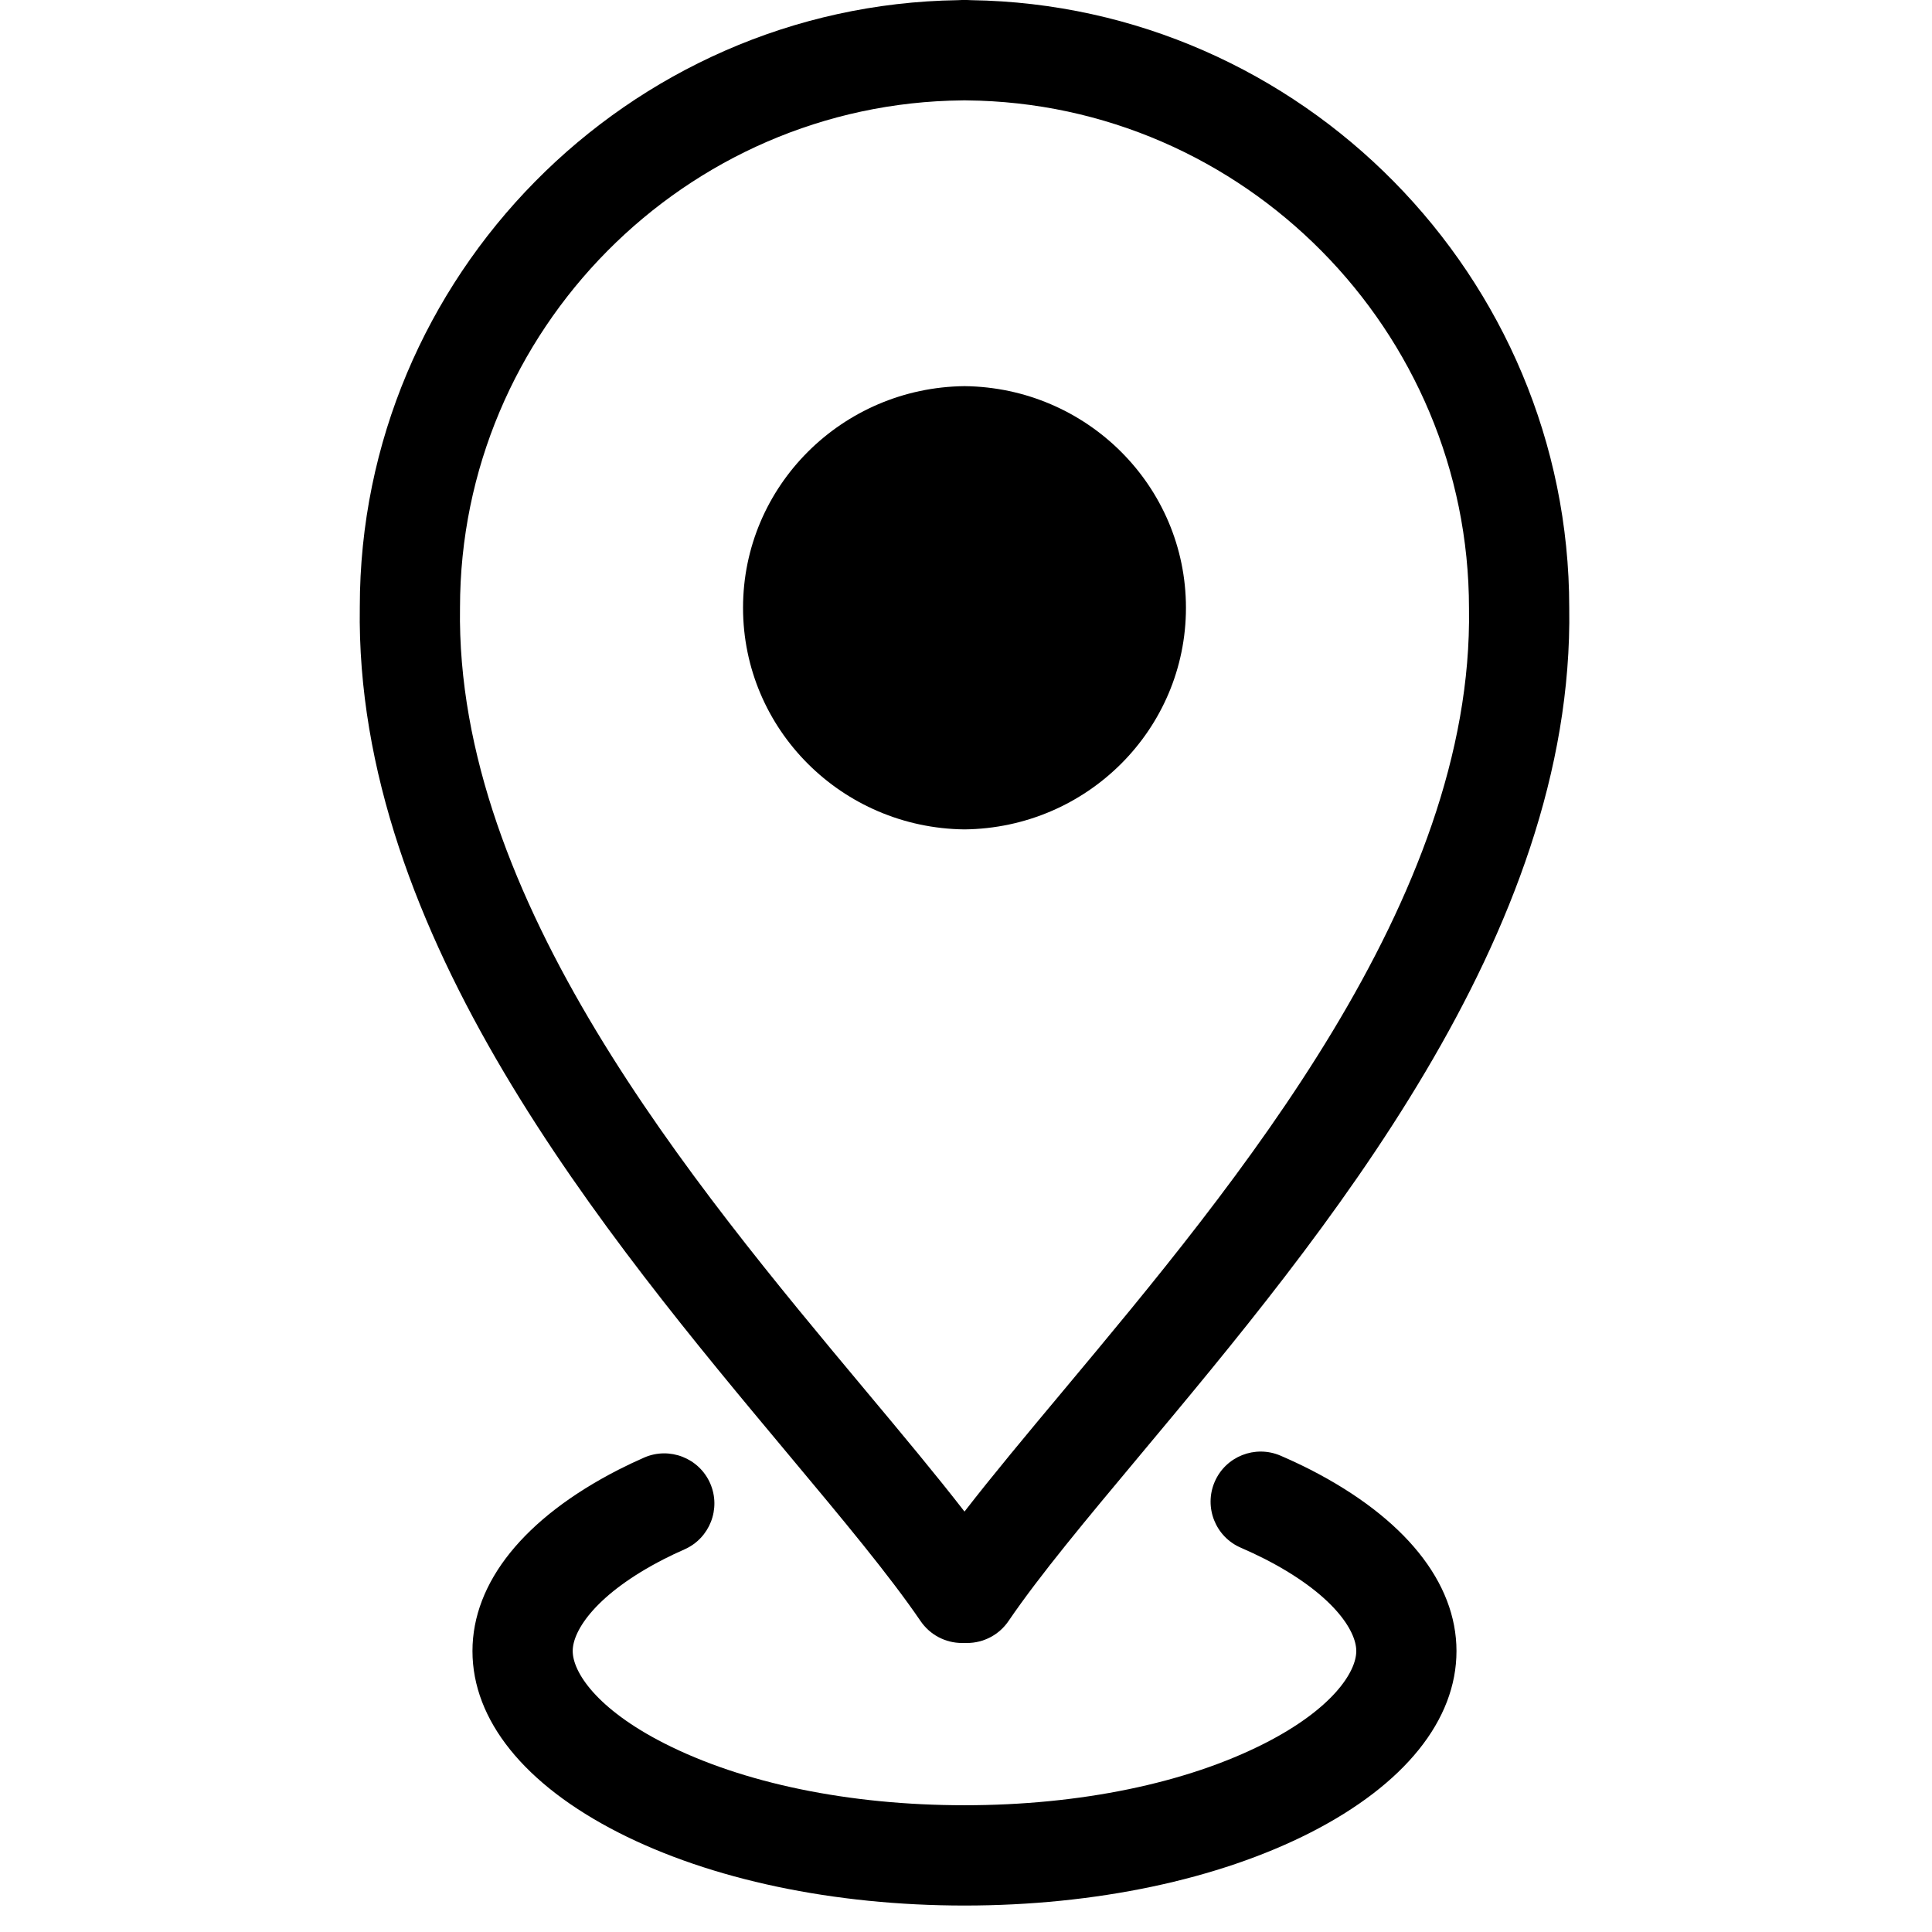 <svg xmlns="http://www.w3.org/2000/svg" xmlns:xlink="http://www.w3.org/1999/xlink" width="768" zoomAndPan="magnify" viewBox="0 0 576 583.92" height="768" preserveAspectRatio="xMidYMid meet" version="1.2"><defs><clipPath id="f55db49945"><path d="M 138 438 L 437 438 L 437 575.922 L 138 575.922 Z M 138 438 "/></clipPath></defs><g id="5fa64842fd"><g clip-rule="nonzero" clip-path="url(#f55db49945)"><path style=" stroke:none;fill-rule:nonzero;fill:#000000;fill-opacity:1;" d="M 196.688 471.227 C 198.688 470.203 200.766 469.223 202.883 468.293 C 210.543 464.934 214.035 455.996 210.684 448.328 C 207.328 440.664 198.379 437.188 190.734 440.527 C 188.074 441.691 185.496 442.914 182.926 444.223 C 154.5 458.797 138.836 478.25 138.836 499.004 C 138.836 519.863 154.5 539.344 182.949 553.855 C 210.867 568.082 248.016 575.922 287.547 575.922 C 327.09 575.922 364.227 568.082 392.133 553.855 C 420.574 539.336 436.242 519.859 436.242 499.004 C 436.242 478.258 420.582 458.805 392.133 444.207 C 389.211 442.719 386.172 441.297 383.059 439.953 C 375.367 436.652 366.465 440.188 363.16 447.867 C 359.855 455.559 363.398 464.48 371.078 467.781 C 373.59 468.871 376.02 470.008 378.34 471.188 C 398.727 481.645 405.957 492.699 405.957 498.996 C 405.957 505.352 398.734 516.461 378.379 526.848 C 354.656 538.953 322.395 545.609 287.547 545.609 C 252.703 545.609 220.441 538.953 196.711 526.848 C 176.344 516.469 169.133 505.359 169.133 498.996 C 169.125 492.707 176.352 481.648 196.688 471.227 Z M 196.688 471.227 "/></g><path style=" stroke:none;fill-rule:nonzero;fill:#000000;fill-opacity:1;" d="M 289.547 0.051 C 289.137 0.02 288.727 0 288.312 0 L 286.785 0 C 286.367 0 285.961 0.02 285.562 0.051 C 185.77 1.523 104.785 83.676 104.785 183.426 C 103.211 282.668 179.094 373.492 234.504 439.801 C 250.75 459.246 264.789 476.051 274.281 489.961 C 277.098 494.094 281.785 496.57 286.789 496.57 L 288.32 496.57 C 293.324 496.57 298.012 494.094 300.832 489.961 C 310.316 476.043 324.359 459.246 340.605 439.793 C 396.008 373.484 471.887 282.656 470.32 183.668 C 470.312 83.68 389.32 1.535 289.547 0.051 Z M 317.363 420.352 C 306.234 433.676 296.113 445.789 287.547 456.852 C 278.977 445.789 268.859 433.676 257.734 420.359 C 205.375 357.691 133.676 271.867 135.07 183.668 C 135.07 99.879 203.184 31.102 286.918 30.344 C 287.129 30.344 287.336 30.34 287.547 30.324 C 287.758 30.34 287.961 30.344 288.18 30.344 C 371.902 31.102 440.023 99.879 440.023 183.906 C 441.414 271.867 369.723 357.684 317.363 420.352 Z M 317.363 420.352 "/><path style=" stroke:none;fill-rule:nonzero;fill:#000000;fill-opacity:1;" d="M 287.547 116.707 C 250.535 117.109 220.613 146.93 220.613 183.691 C 220.613 220.457 250.504 250.27 287.547 250.672 C 324.594 250.27 354.477 220.457 354.477 183.691 C 354.477 146.93 324.555 117.109 287.547 116.707 Z M 287.547 116.707 "/></g></svg>